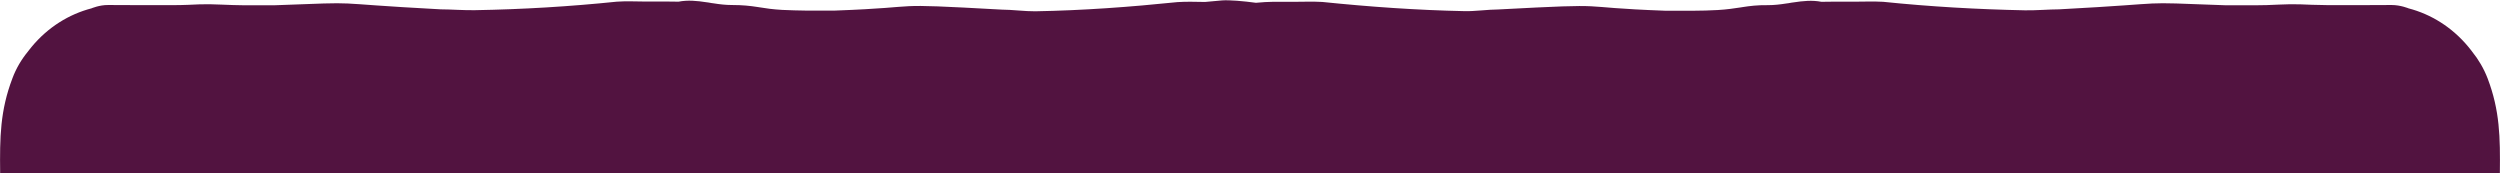 <?xml version="1.0" encoding="utf-8"?>
<!-- Generator: Adobe Illustrator 26.0.3, SVG Export Plug-In . SVG Version: 6.00 Build 0)  -->
<svg version="1.1" id="Ebene_1" xmlns="http://www.w3.org/2000/svg" xmlns:xlink="http://www.w3.org/1999/xlink" x="0px" y="0px"
	 viewBox="0 0 1793.5 124.1" style="enable-background:new 0 0 1793.5 124.1;" xml:space="preserve" preserveAspectRatio="none">
<style type="text/css">
	.st0{fill-rule:evenodd;clip-rule:evenodd;fill:#521340;}
</style>
<path class="st0" d="M1793.4,124.1c0.3-25.6,0-44.8-8.8-67.9c-2.7-7-6.5-13.5-11.2-19.3l-0.2-0.3l0,0c-0.8-1-1.6-2-2.4-3
	c-11.7-14.1-26.8-23.4-42.9-27.6c0,0-5.7-2.4-12.1-2.4h-0.7c-4.4,0-14.5,0.1-25,0.1h-1.2c-2.7,0-5.4,0-8.1,0h-2.8c-2.6,0-5,0-7.2,0
	c-10.2-0.1-15.6-0.4-20.9-0.6h-0.8c-4-0.1-8.1-0.1-14.3,0.2c-6.7,0.4-10.6,0.4-17.3,0.5h-20.4c-70.2-2.6-31.5-1.8-119.9,2.9
	c-6.8,0-17.8,0.9-24.6,0.7c-34.1-0.7-67.6-2.6-101.6-6.1c-7.2-0.4-13.3-0.1-19.7-0.1h-15.9c-3,0-5.9,0-8.7,0.1
	c-6.7-1.3-13.3-0.6-19.9,0.4l-1.5,0.2l-2.3,0.4l-1.5,0.2c-4.4,0.7-8.7,1.2-13.2,1.2c-7.7-0.1-13,0.6-18.2,1.4l-1.2,0.2
	c-4.8,0.7-9.7,1.5-16.6,1.9c-6.7,0.4-10.6,0.4-17.3,0.5h-20.4c-70.2-2.6-31.5-5.6-119.9-0.9c-6.8,0-17.2,1.4-24,1.2
	c-34.1-0.7-68.1-3.1-102.1-6.6c-7.2-0.4-13.3-0.1-19.7-0.1H913c-3.2,0-7.5,0.3-12,0.7c-8.8-1.2-19-2.1-24.3-1.7l-12.2,1.1
	c-6.4,0-12.5-0.4-19.7,0.1c-34,3.5-68,6-102.1,6.6c-6.8,0.1-17.2-1.2-24-1.2C630.4,2,669.1,5,598.8,7.6h-20.4
	c-6.7-0.1-10.7-0.2-17.3-0.5c-6.8-0.4-11.7-1.1-16.5-1.9L543.3,5c-5.2-0.8-10.5-1.4-18.2-1.4c-4.4,0-8.8-0.5-13.1-1.2l-1.5-0.2
	l-2.3-0.4l-1.5-0.2c-6.6-1-13.2-1.7-19.9-0.4c-2.9,0-5.8-0.1-8.7-0.1h-15.9c-6.4,0-12.5-0.4-19.7,0.1c-34,3.5-67.4,5.5-101.6,6.1
	C334,7.5,323,6.7,316.2,6.7C227.9,2,266.6,1.2,196.3,3.8h-20.4c-6.7-0.1-10.7-0.2-17.3-0.5C152.4,3,148.3,3,144.3,3.1h-0.8
	c-5.3,0.2-10.7,0.6-20.9,0.6c-2.2,0-4.6,0-7.2,0h-2.8c-2.6,0-5.4,0-8.1,0h-1.2c-10.5,0-20.6-0.1-25-0.1h-0.7c-6.2-0.1-12,2.4-12,2.4
	c-16.1,4.2-31.2,13.5-42.9,27.6c-0.8,1-1.6,2-2.4,3l0,0l-0.2,0.3c-4.8,5.8-8.6,12.3-11.2,19.3c-8.8,23.1-9.1,42.3-8.8,67.9H1793.4
	L1793.4,124.1z"/>
</svg>

